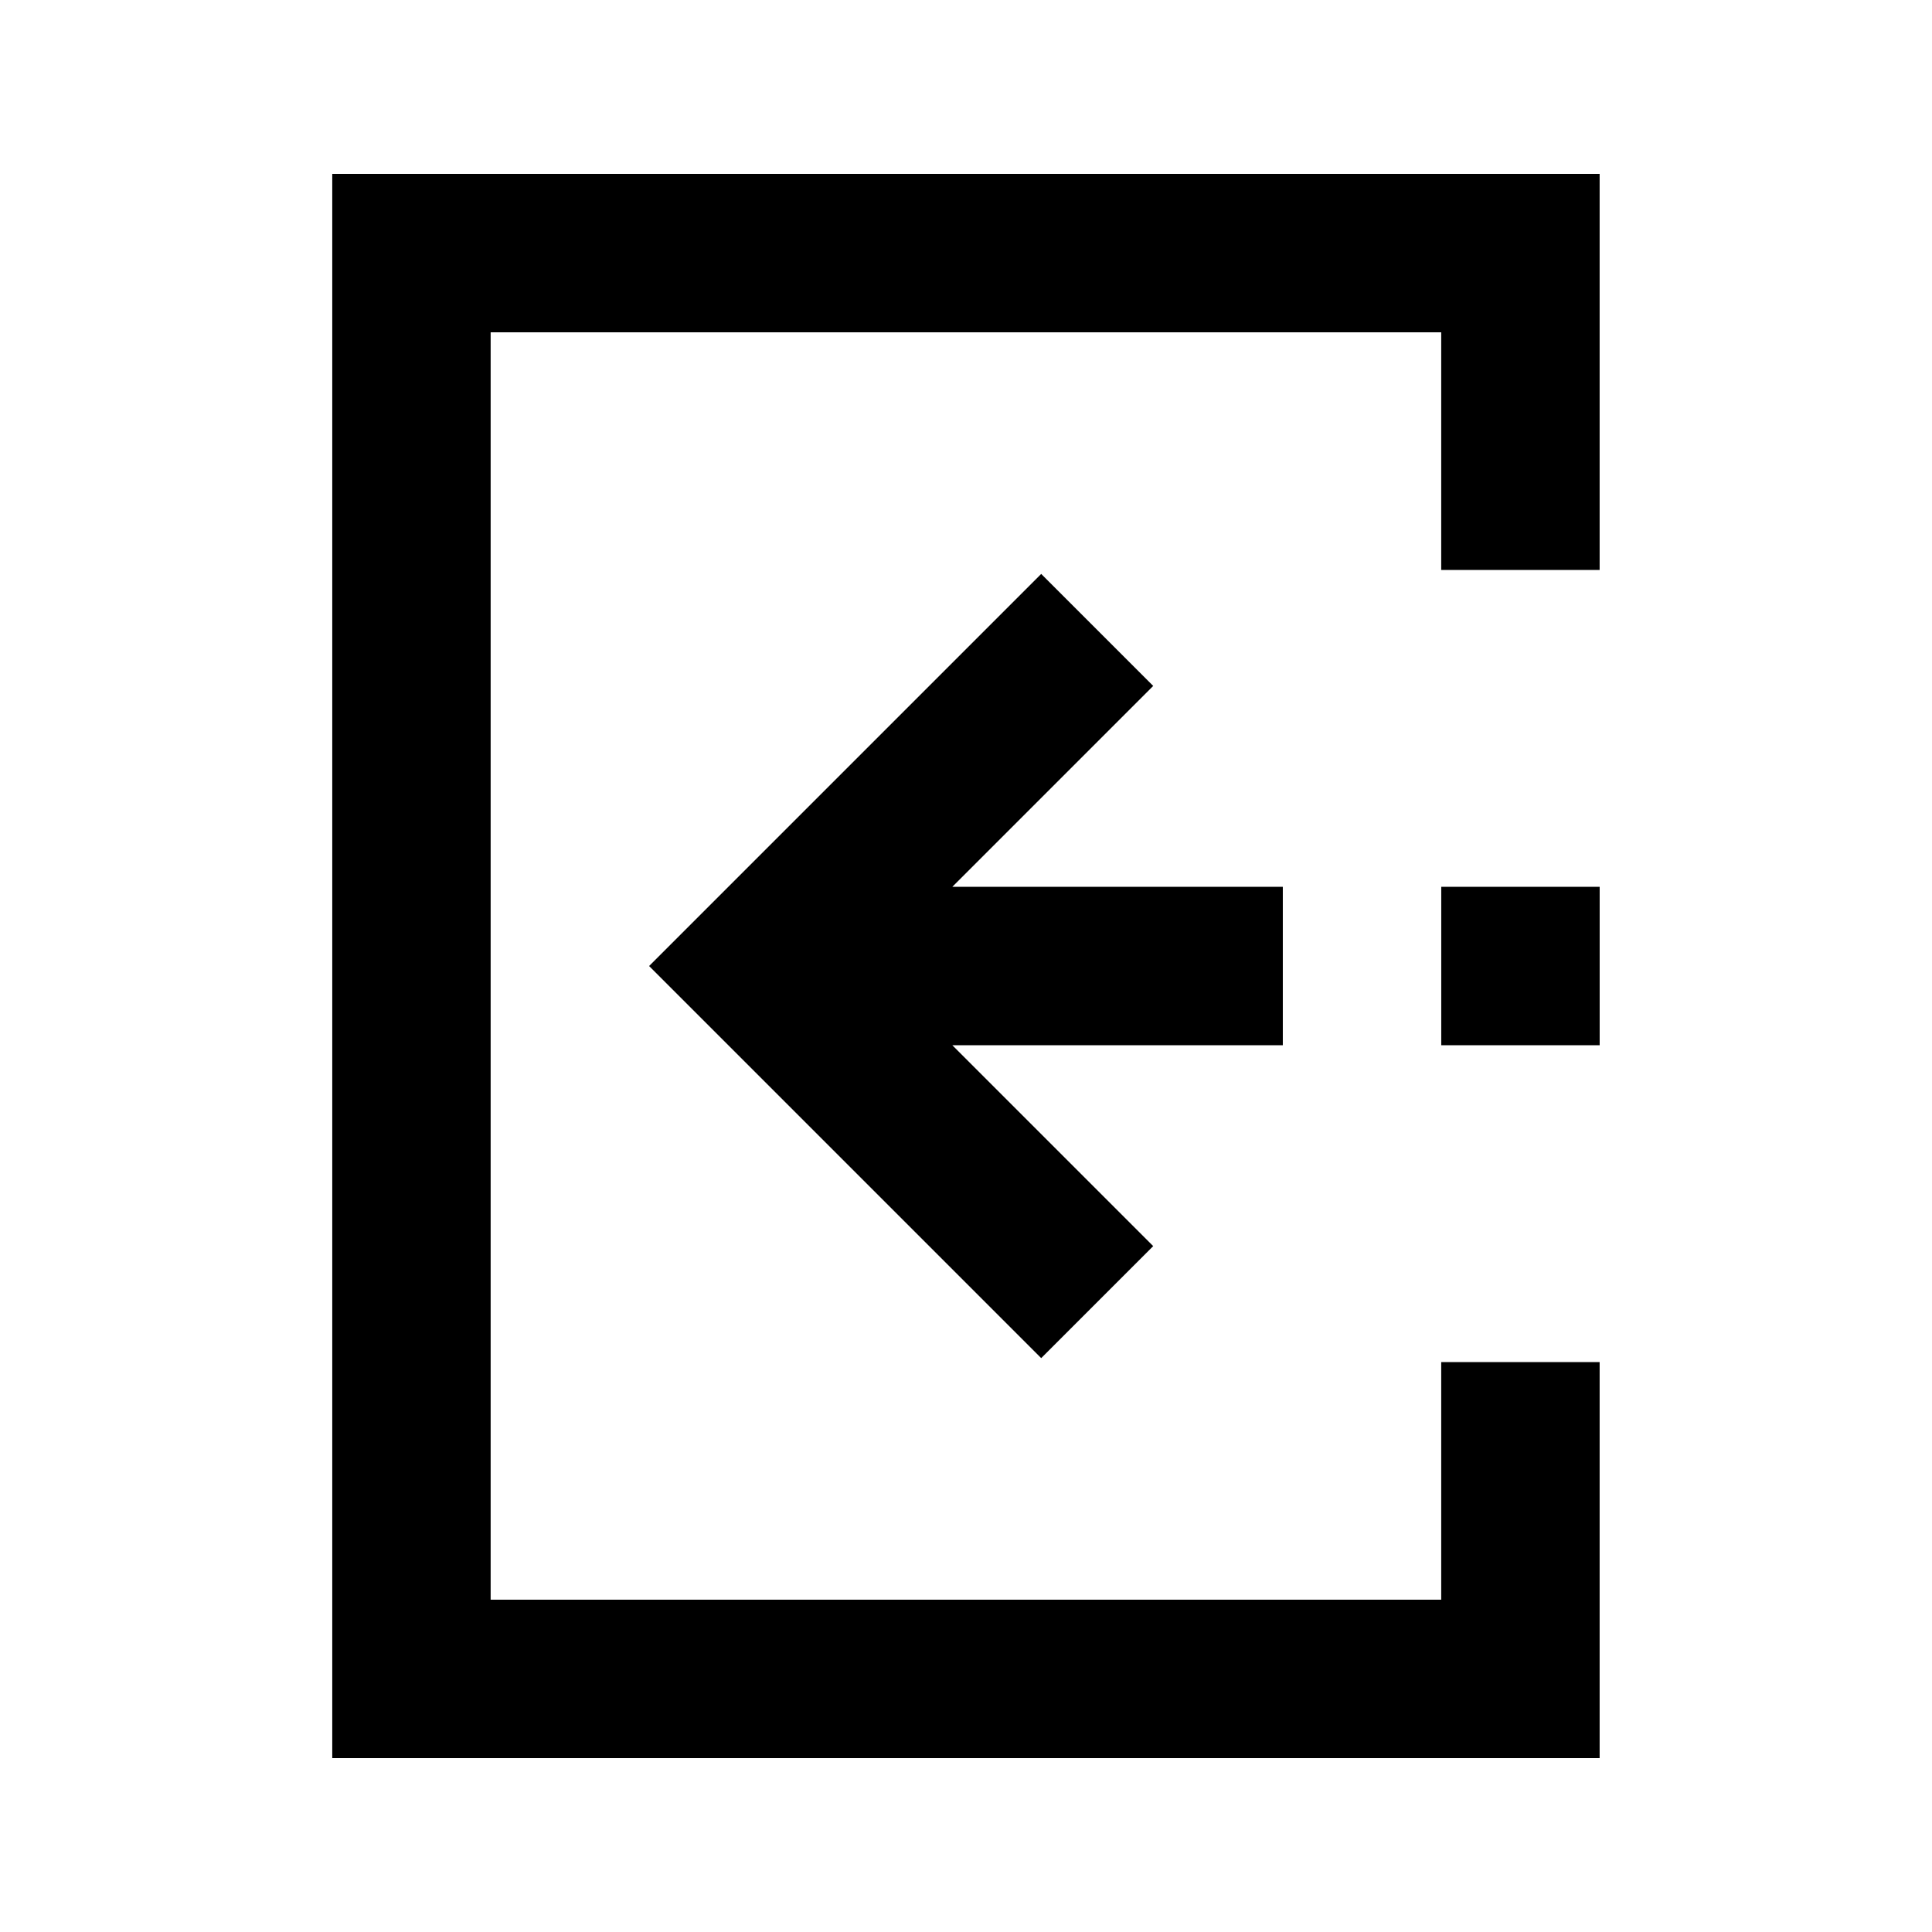 <?xml version="1.0" encoding="UTF-8"?>
<!-- Uploaded to: SVG Repo, www.svgrepo.com, Generator: SVG Repo Mixer Tools -->
<svg fill="#000000" width="800px" height="800px" version="1.1" viewBox="144 144 512 512" xmlns="http://www.w3.org/2000/svg">
 <path d="m567.93 379.01v41.984h-41.984v-41.984zm-83.969 0h-87.578l53.23-53.23-29.684-29.684-103.91 103.91 103.91 103.91 29.684-29.684-53.23-53.23h87.578zm-251.91-188.93v419.84h335.87v-104.96h-41.984v62.977h-251.91v-335.87h251.91v62.977h41.984v-104.96z"/>
</svg>